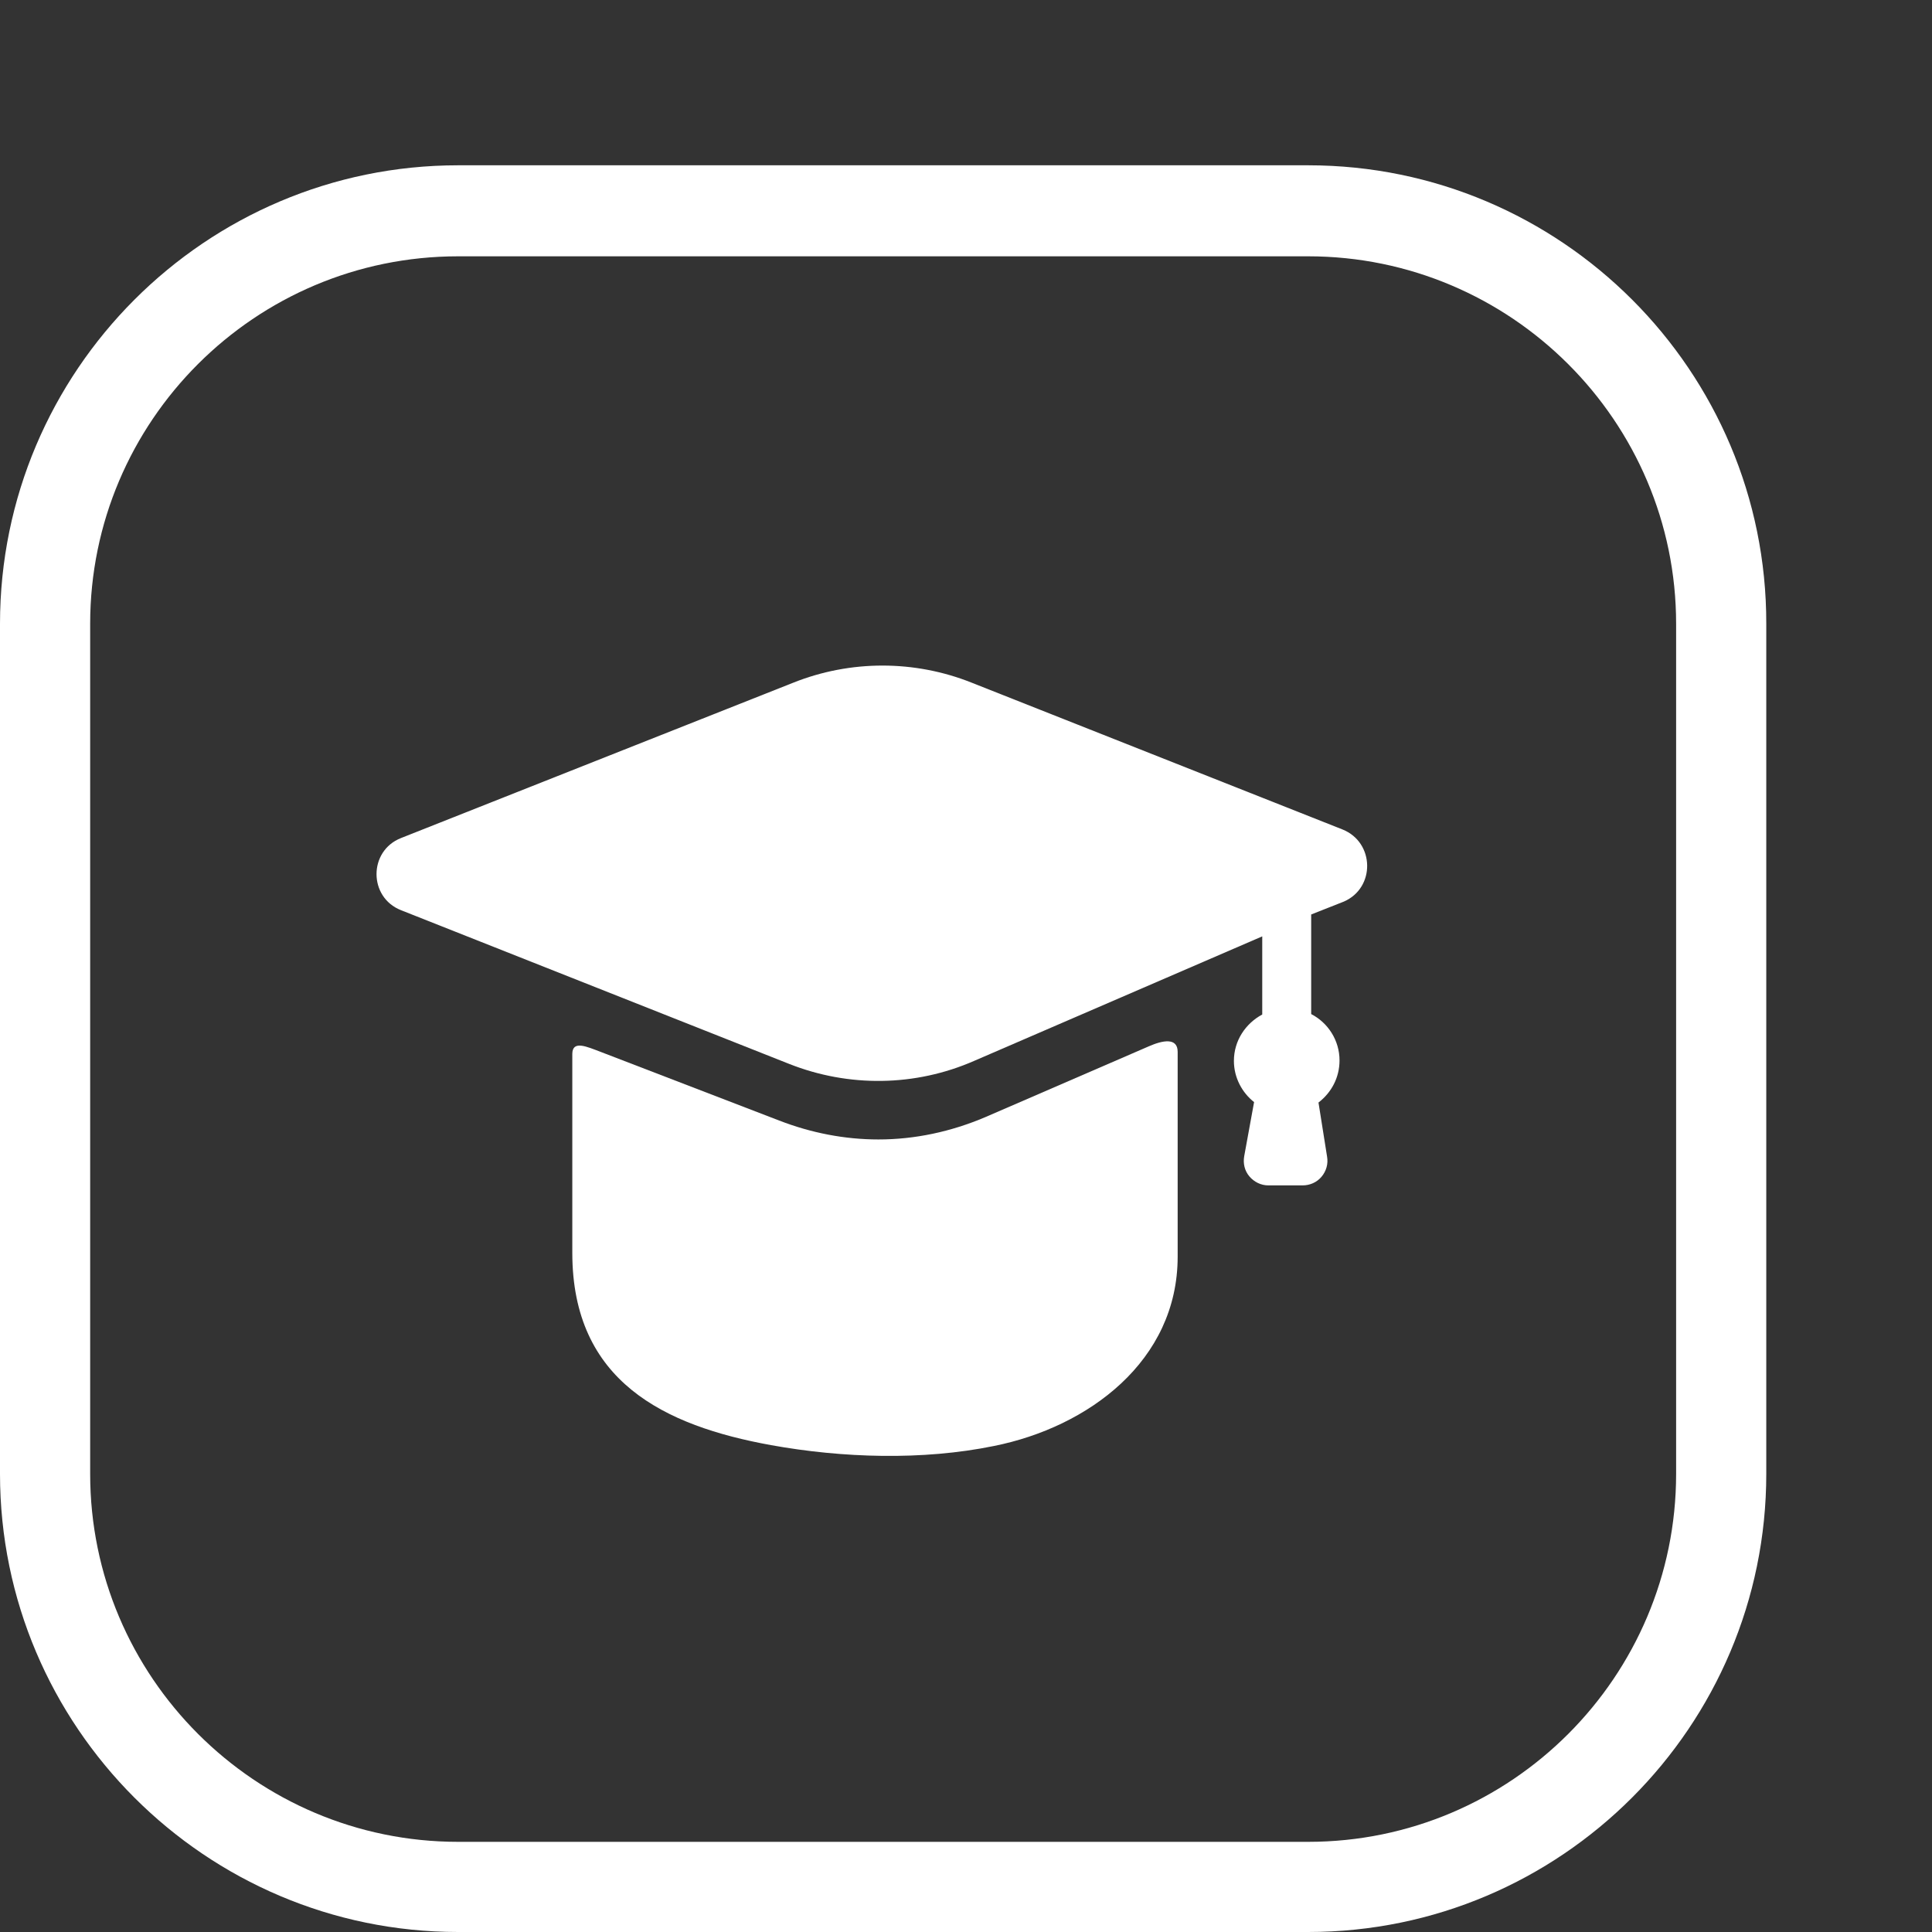 <?xml version="1.0" encoding="UTF-8"?> <!-- Generator: Adobe Illustrator 25.4.1, SVG Export Plug-In . SVG Version: 6.00 Build 0) --> <svg xmlns="http://www.w3.org/2000/svg" xmlns:xlink="http://www.w3.org/1999/xlink" version="1.1" id="Layer_1" x="0px" y="0px" width="45px" height="45px" viewBox="0 0 45 45" style="enable-background:new 0 0 45 45;" xml:space="preserve"><rect x="0" y="0" width="45" height="45" fill="#333333" stroke="none"/> <style type="text/css"> .st0{fill:#FFFFFF;} </style> <g> <path class="st0" d="M30.47,3.85h-19.8C4.79,3.85,0,8.64,0,14.53v19.8C0,40.21,4.79,45,10.67,45h19.8 c5.89,0,10.67-4.79,10.67-10.67v-19.8C41.15,8.64,36.36,3.85,30.47,3.85z M39.04,34.33c0,4.72-3.84,8.57-8.57,8.57h-19.8 c-4.72,0-8.57-3.84-8.57-8.57v-19.8c0-4.72,3.84-8.56,8.57-8.56h19.8c4.72,0,8.57,3.84,8.57,8.56V34.33z"></path> <path class="st0" d="M31.27,19.32l-8.64-3.42c-1.33-0.53-2.82-0.53-4.15,0l-9.14,3.62c-0.76,0.3-0.76,1.38,0,1.68l9.04,3.58 c1.39,0.55,2.94,0.53,4.31-0.07l6.71-2.9v1.82c-0.39,0.21-0.66,0.61-0.66,1.08c0,0.39,0.19,0.74,0.47,0.96l-0.23,1.26 c-0.03,0.17,0.01,0.34,0.12,0.47c0.11,0.13,0.27,0.21,0.44,0.21h0.8c0.17,0,0.33-0.07,0.44-0.2c0.11-0.13,0.16-0.3,0.13-0.47 l-0.2-1.26c0.3-0.23,0.49-0.58,0.49-0.98c0-0.47-0.27-0.88-0.66-1.08v-2.32L31.3,21C32.04,20.68,32.02,19.62,31.27,19.32z"></path> <path class="st0" d="M26.76,24.37l-3.81,1.65c-0.8,0.34-1.64,0.52-2.49,0.52c-0.78,0-1.56-0.15-2.31-0.44l-4.16-1.6 c-0.32-0.12-0.66-0.28-0.66,0.05c0,0,0,4.63,0,4.63c0,3,2.15,4.03,4.63,4.48c1.66,0.3,3.53,0.36,5.19,0.02 c2.2-0.44,4.28-1.98,4.28-4.41V24.5C27.43,24.16,27.08,24.23,26.76,24.37z"></path> </g> </svg> 